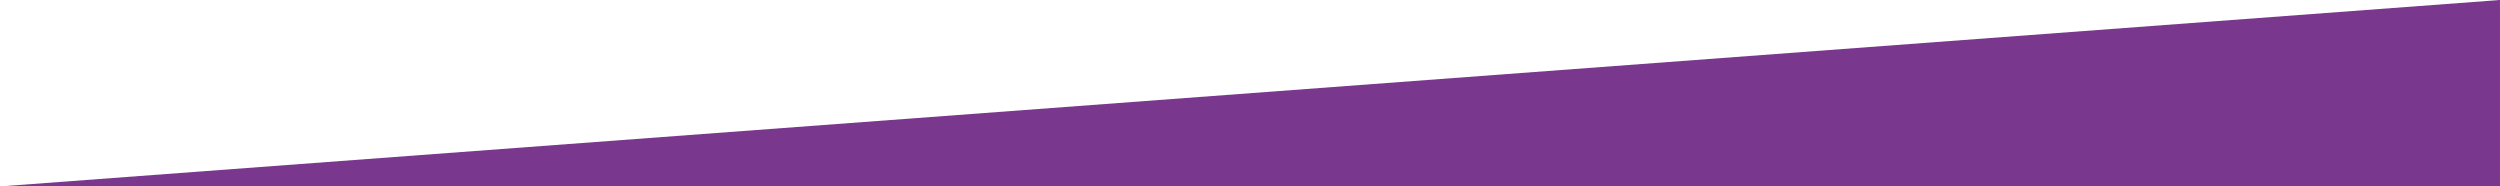 <?xml version="1.0" encoding="UTF-8"?>
<svg id="Calque_1" data-name="Calque 1" xmlns="http://www.w3.org/2000/svg" xmlns:xlink="http://www.w3.org/1999/xlink" viewBox="0 0 1394.76 104">
  <defs>
    <clipPath id="clippath">
      <path d="M0,104H1394.76V0C929.84,34.64,464.92,69.36,0,104Z" style="fill: none;"/>
    </clipPath>
  </defs>
  <g id="Couleur_d_arrière-plan" data-name="Couleur d’arrière-plan">
    <g style="clip-path: url(#clippath);">
      <rect x=".72" y="-1.09" width="1393.53" height="312.36" style="fill: #79378d; stroke: #79378d; stroke-miterlimit: 10;"/>
    </g>
  </g>
</svg>